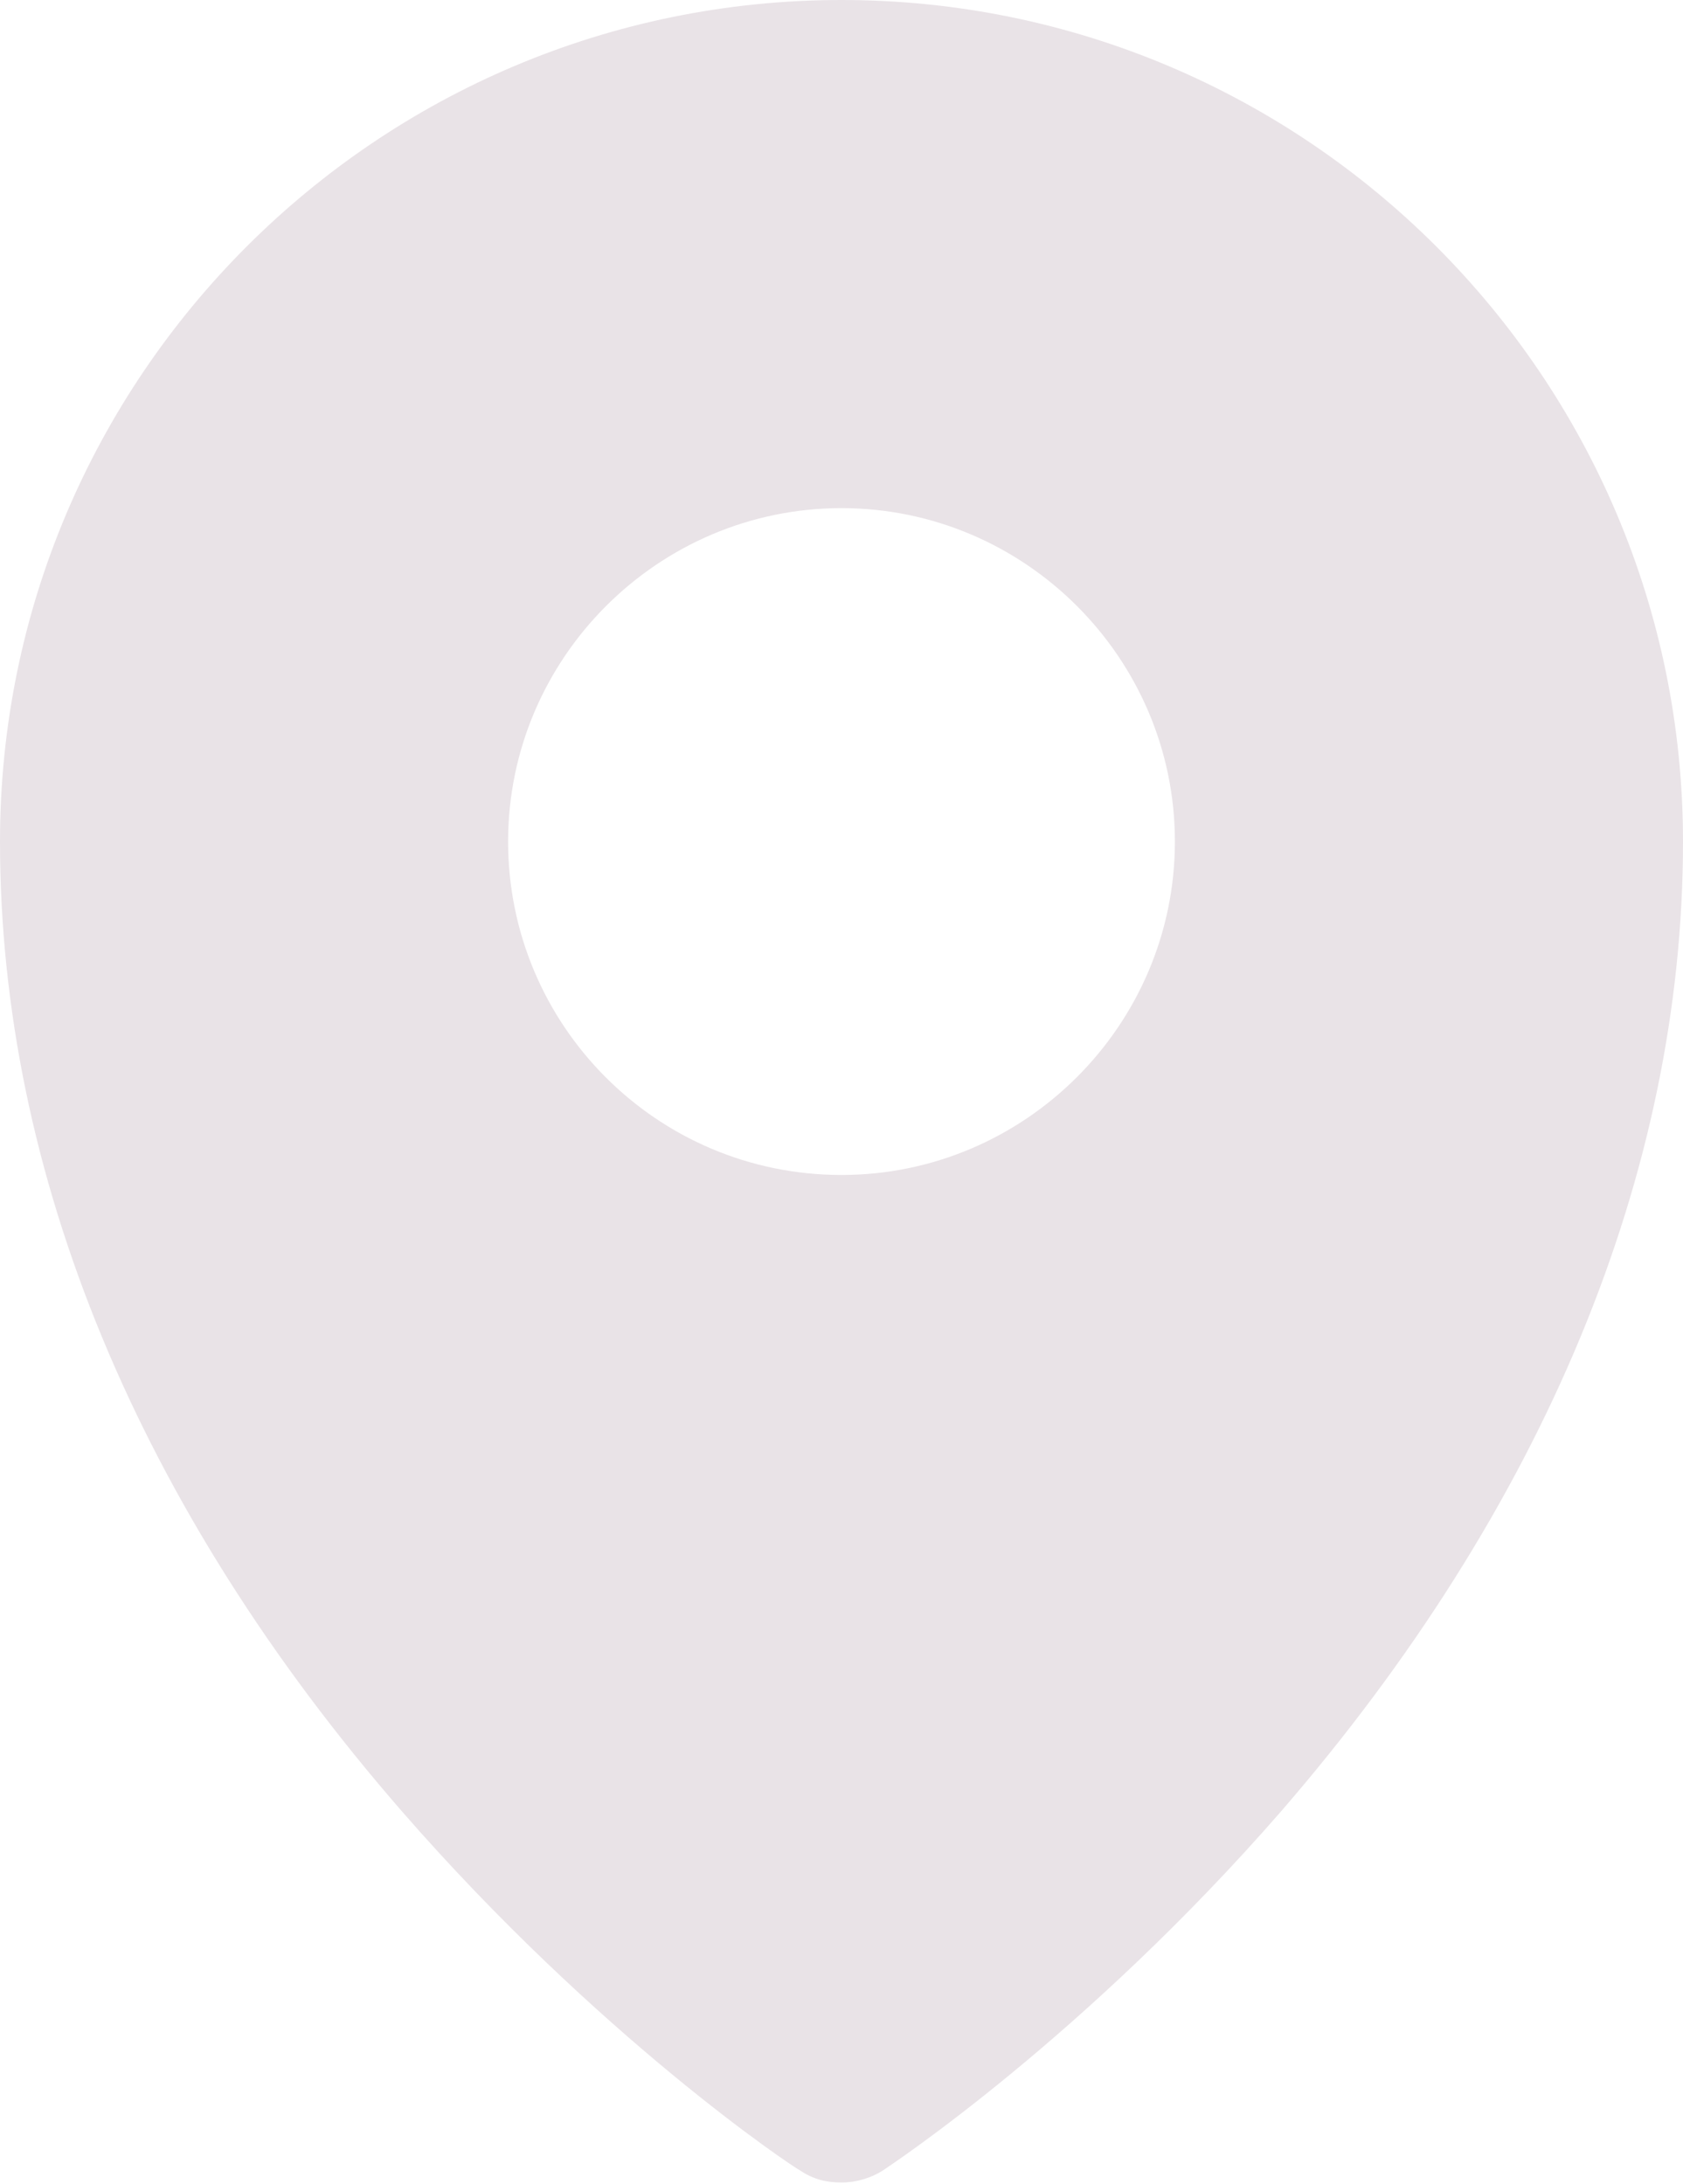 <?xml version="1.0" encoding="UTF-8"?><svg id="Warstwa_2" xmlns="http://www.w3.org/2000/svg" viewBox="0 0 11.56 15"><defs><style>.cls-1{fill:#e9e3e7;}</style></defs><g id="Warstwa_1-2"><path class="cls-1" d="M5.78,0C2.59,0,0,2.59,0,5.78c0,2.28,.95,4.58,2.76,6.66,1.35,1.55,2.68,2.44,2.74,2.47,.09,.06,.18,.08,.28,.08s.2-.03,.28-.08c.06-.04,1.39-.92,2.74-2.47,1.8-2.08,2.76-4.38,2.76-6.66C11.56,2.59,8.97,0,5.78,0Zm0,8.07c-1.27,0-2.29-1.03-2.29-2.29s1.03-2.29,2.29-2.29,2.29,1.03,2.29,2.29-1.03,2.29-2.29,2.29Z"/></g></svg>